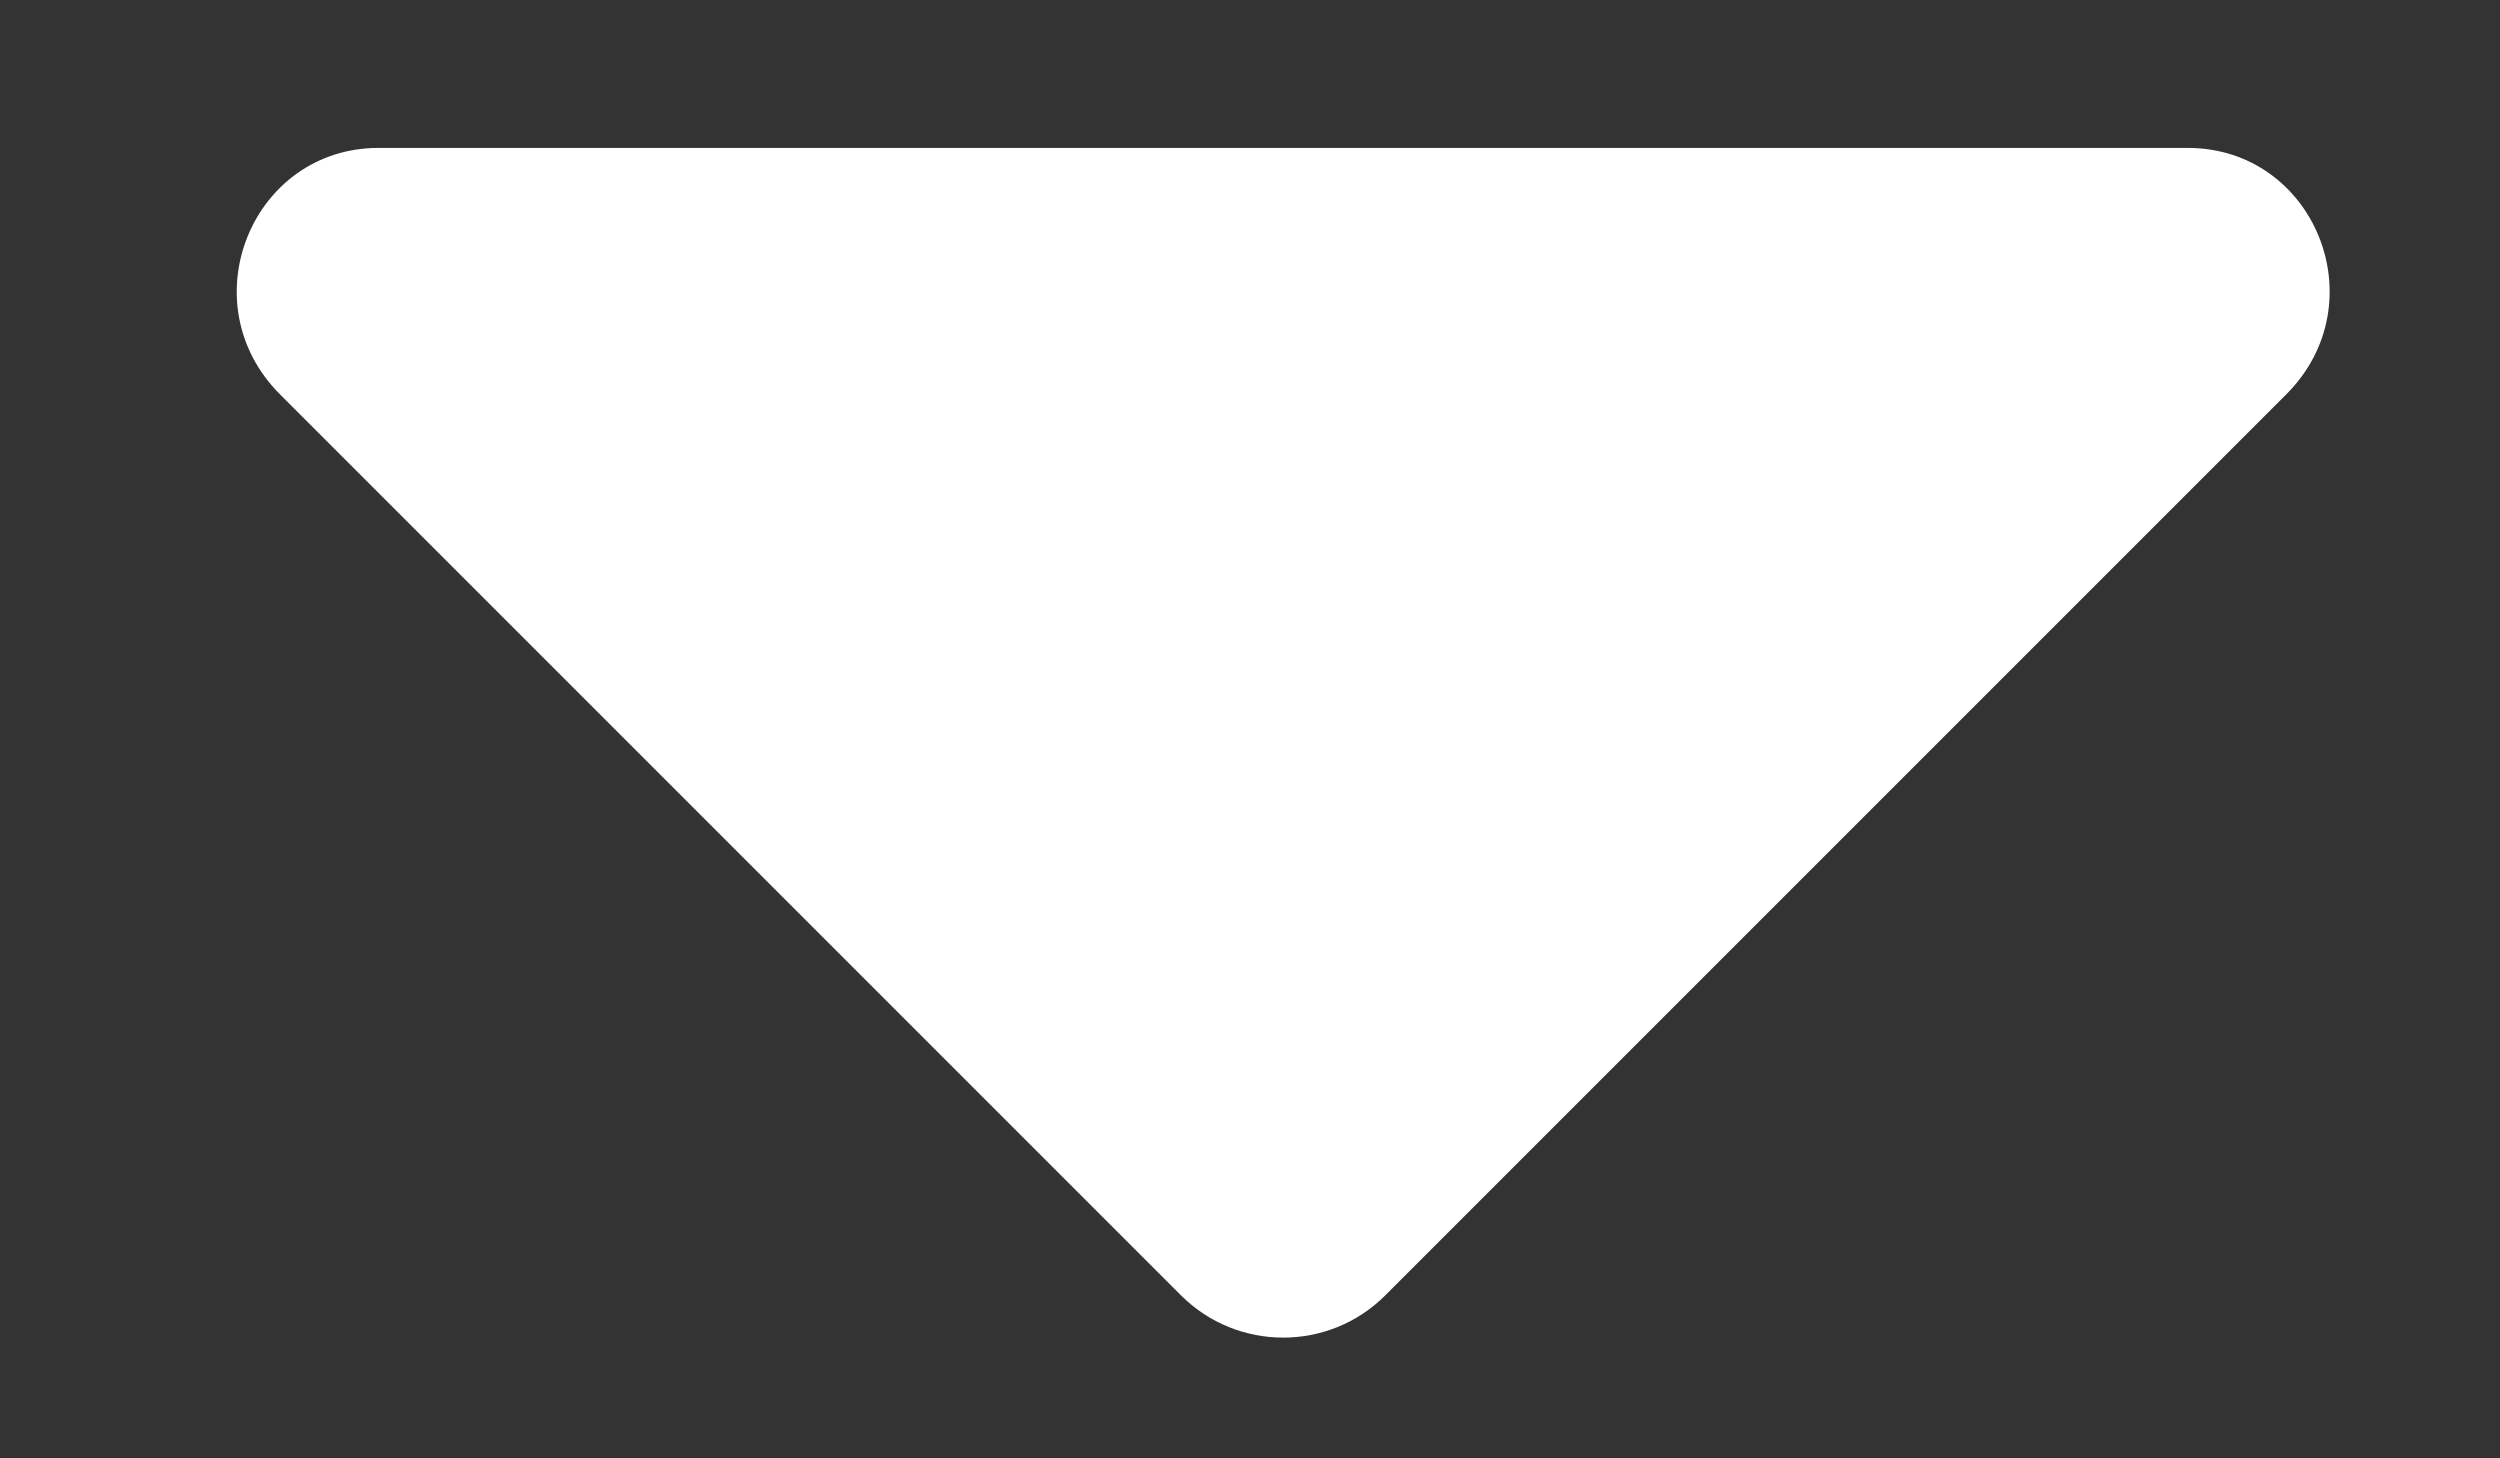 <svg width="12" height="7" viewBox="0 0 12 7" fill="none" xmlns="http://www.w3.org/2000/svg">
<rect x="0" y="0" width="12" height="7" fill="#333333" stroke="none"/>
<path d="M1.817 0.71H10.501C11.11 0.71 11.414 1.453 10.974 1.893L6.649 6.218C6.379 6.488 5.94 6.488 5.669 6.218L1.344 1.893C0.905 1.453 1.209 0.71 1.817 0.71Z" fill="white"/>
</svg>
